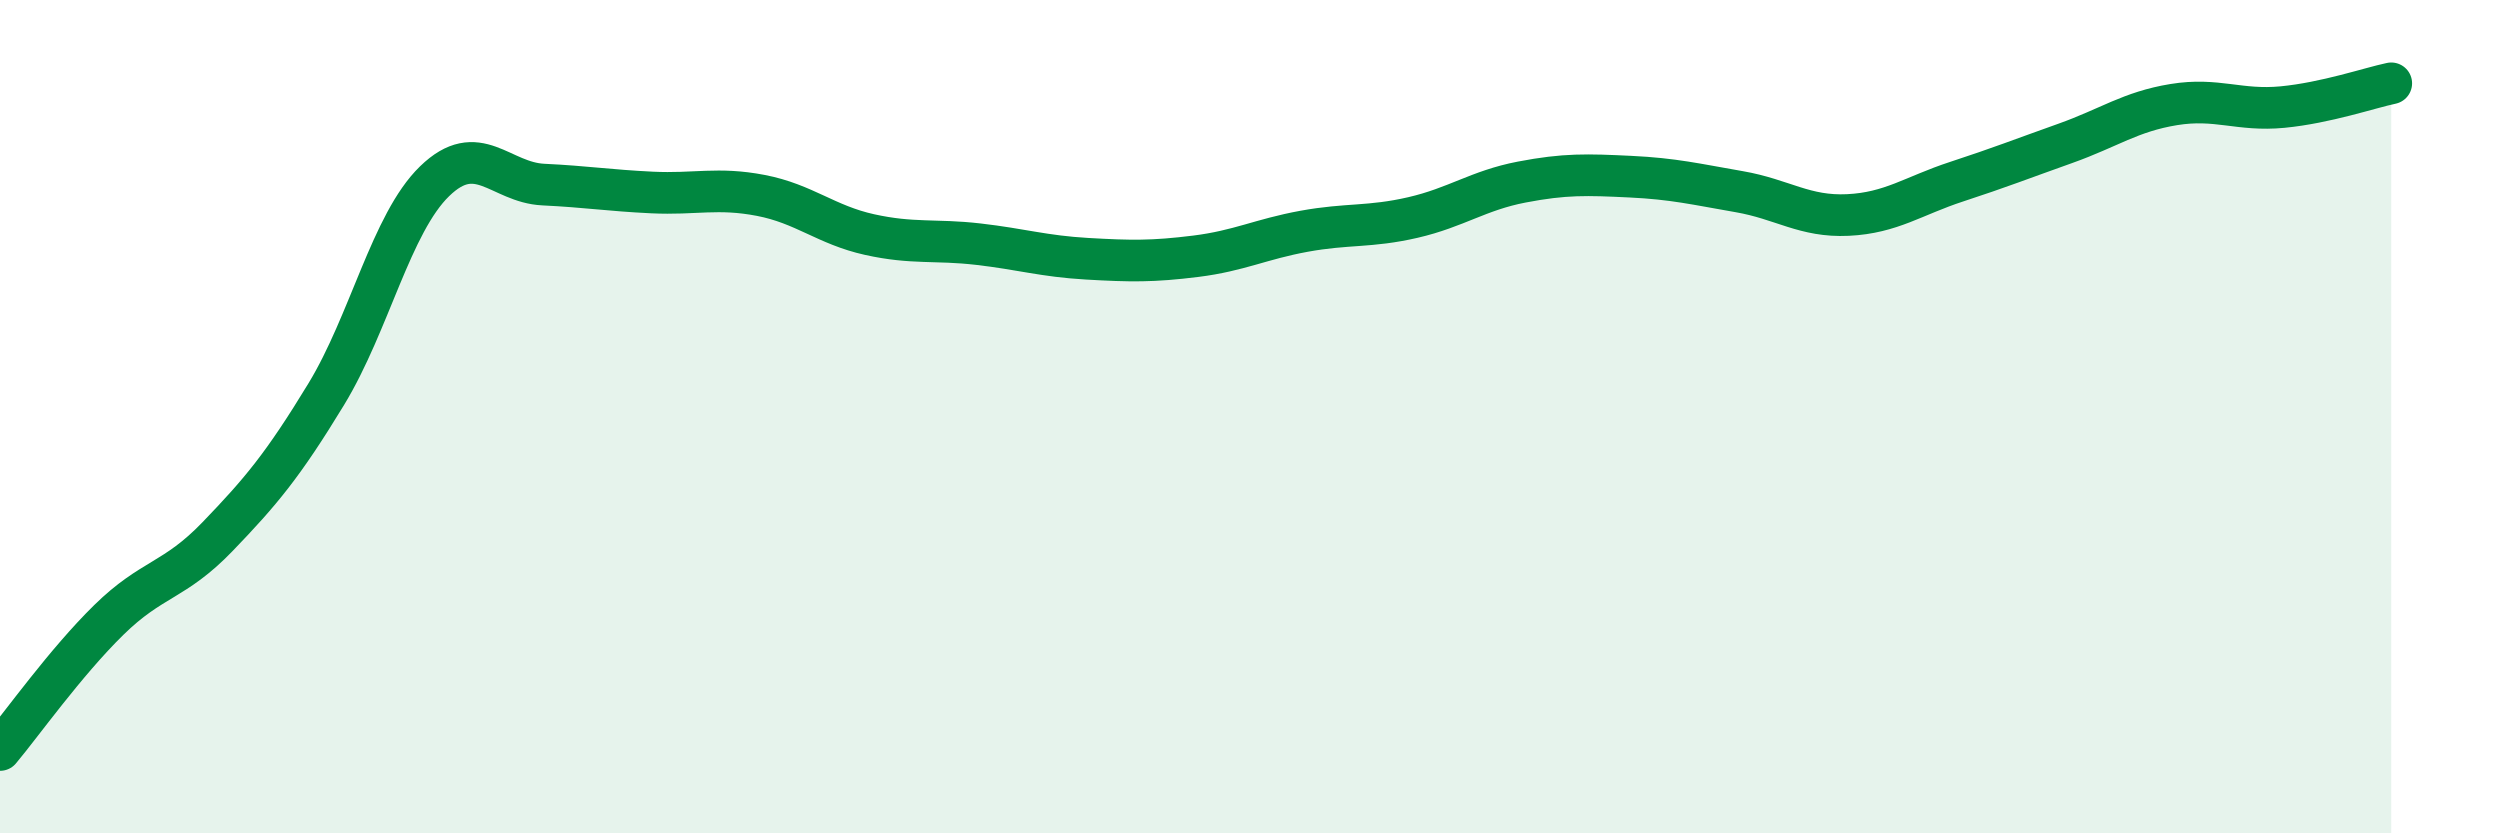 
    <svg width="60" height="20" viewBox="0 0 60 20" xmlns="http://www.w3.org/2000/svg">
      <path
        d="M 0,18 C 0.52,17.38 1.57,15.9 2.61,14.88 C 3.65,13.86 4.18,13.96 5.22,12.88 C 6.26,11.8 6.79,11.17 7.83,9.46 C 8.87,7.75 9.39,5.36 10.43,4.35 C 11.47,3.34 12,4.38 13.04,4.43 C 14.08,4.48 14.61,4.57 15.65,4.62 C 16.69,4.67 17.22,4.49 18.26,4.69 C 19.3,4.89 19.83,5.4 20.87,5.63 C 21.91,5.86 22.44,5.74 23.48,5.86 C 24.52,5.98 25.05,6.15 26.09,6.21 C 27.13,6.27 27.66,6.28 28.7,6.15 C 29.74,6.02 30.26,5.74 31.3,5.55 C 32.34,5.36 32.87,5.46 33.91,5.22 C 34.95,4.98 35.48,4.57 36.52,4.37 C 37.56,4.17 38.09,4.19 39.13,4.24 C 40.17,4.29 40.7,4.42 41.74,4.6 C 42.78,4.78 43.31,5.21 44.35,5.16 C 45.39,5.11 45.92,4.7 46.96,4.36 C 48,4.02 48.53,3.81 49.57,3.44 C 50.61,3.07 51.13,2.68 52.17,2.51 C 53.21,2.34 53.74,2.67 54.78,2.57 C 55.82,2.47 56.87,2.11 57.39,2L57.39 20L0 20Z"
        fill="#008740"
        opacity="0.1"
        stroke-linecap="round"
        stroke-linejoin="round"
      />
      <path
        d="M 0,18 C 0.52,17.38 1.57,15.9 2.61,14.88 C 3.65,13.86 4.18,13.96 5.22,12.88 C 6.26,11.8 6.79,11.17 7.83,9.46 C 8.87,7.75 9.39,5.36 10.43,4.35 C 11.47,3.34 12,4.38 13.04,4.43 C 14.08,4.48 14.61,4.57 15.65,4.62 C 16.69,4.67 17.22,4.49 18.26,4.69 C 19.3,4.89 19.83,5.4 20.87,5.63 C 21.91,5.86 22.44,5.74 23.48,5.86 C 24.52,5.98 25.05,6.15 26.09,6.21 C 27.13,6.27 27.66,6.28 28.7,6.15 C 29.74,6.02 30.26,5.74 31.3,5.55 C 32.34,5.36 32.87,5.46 33.91,5.22 C 34.95,4.98 35.48,4.57 36.52,4.37 C 37.56,4.17 38.09,4.19 39.13,4.24 C 40.17,4.29 40.7,4.42 41.74,4.6 C 42.78,4.78 43.31,5.21 44.35,5.16 C 45.39,5.11 45.92,4.7 46.96,4.36 C 48,4.02 48.53,3.81 49.57,3.44 C 50.61,3.07 51.13,2.68 52.17,2.51 C 53.21,2.34 53.74,2.67 54.78,2.57 C 55.82,2.47 56.87,2.11 57.39,2"
        stroke="#008740"
        stroke-width="1"
        fill="none"
        stroke-linecap="round"
        stroke-linejoin="round"
      />
    </svg>
  